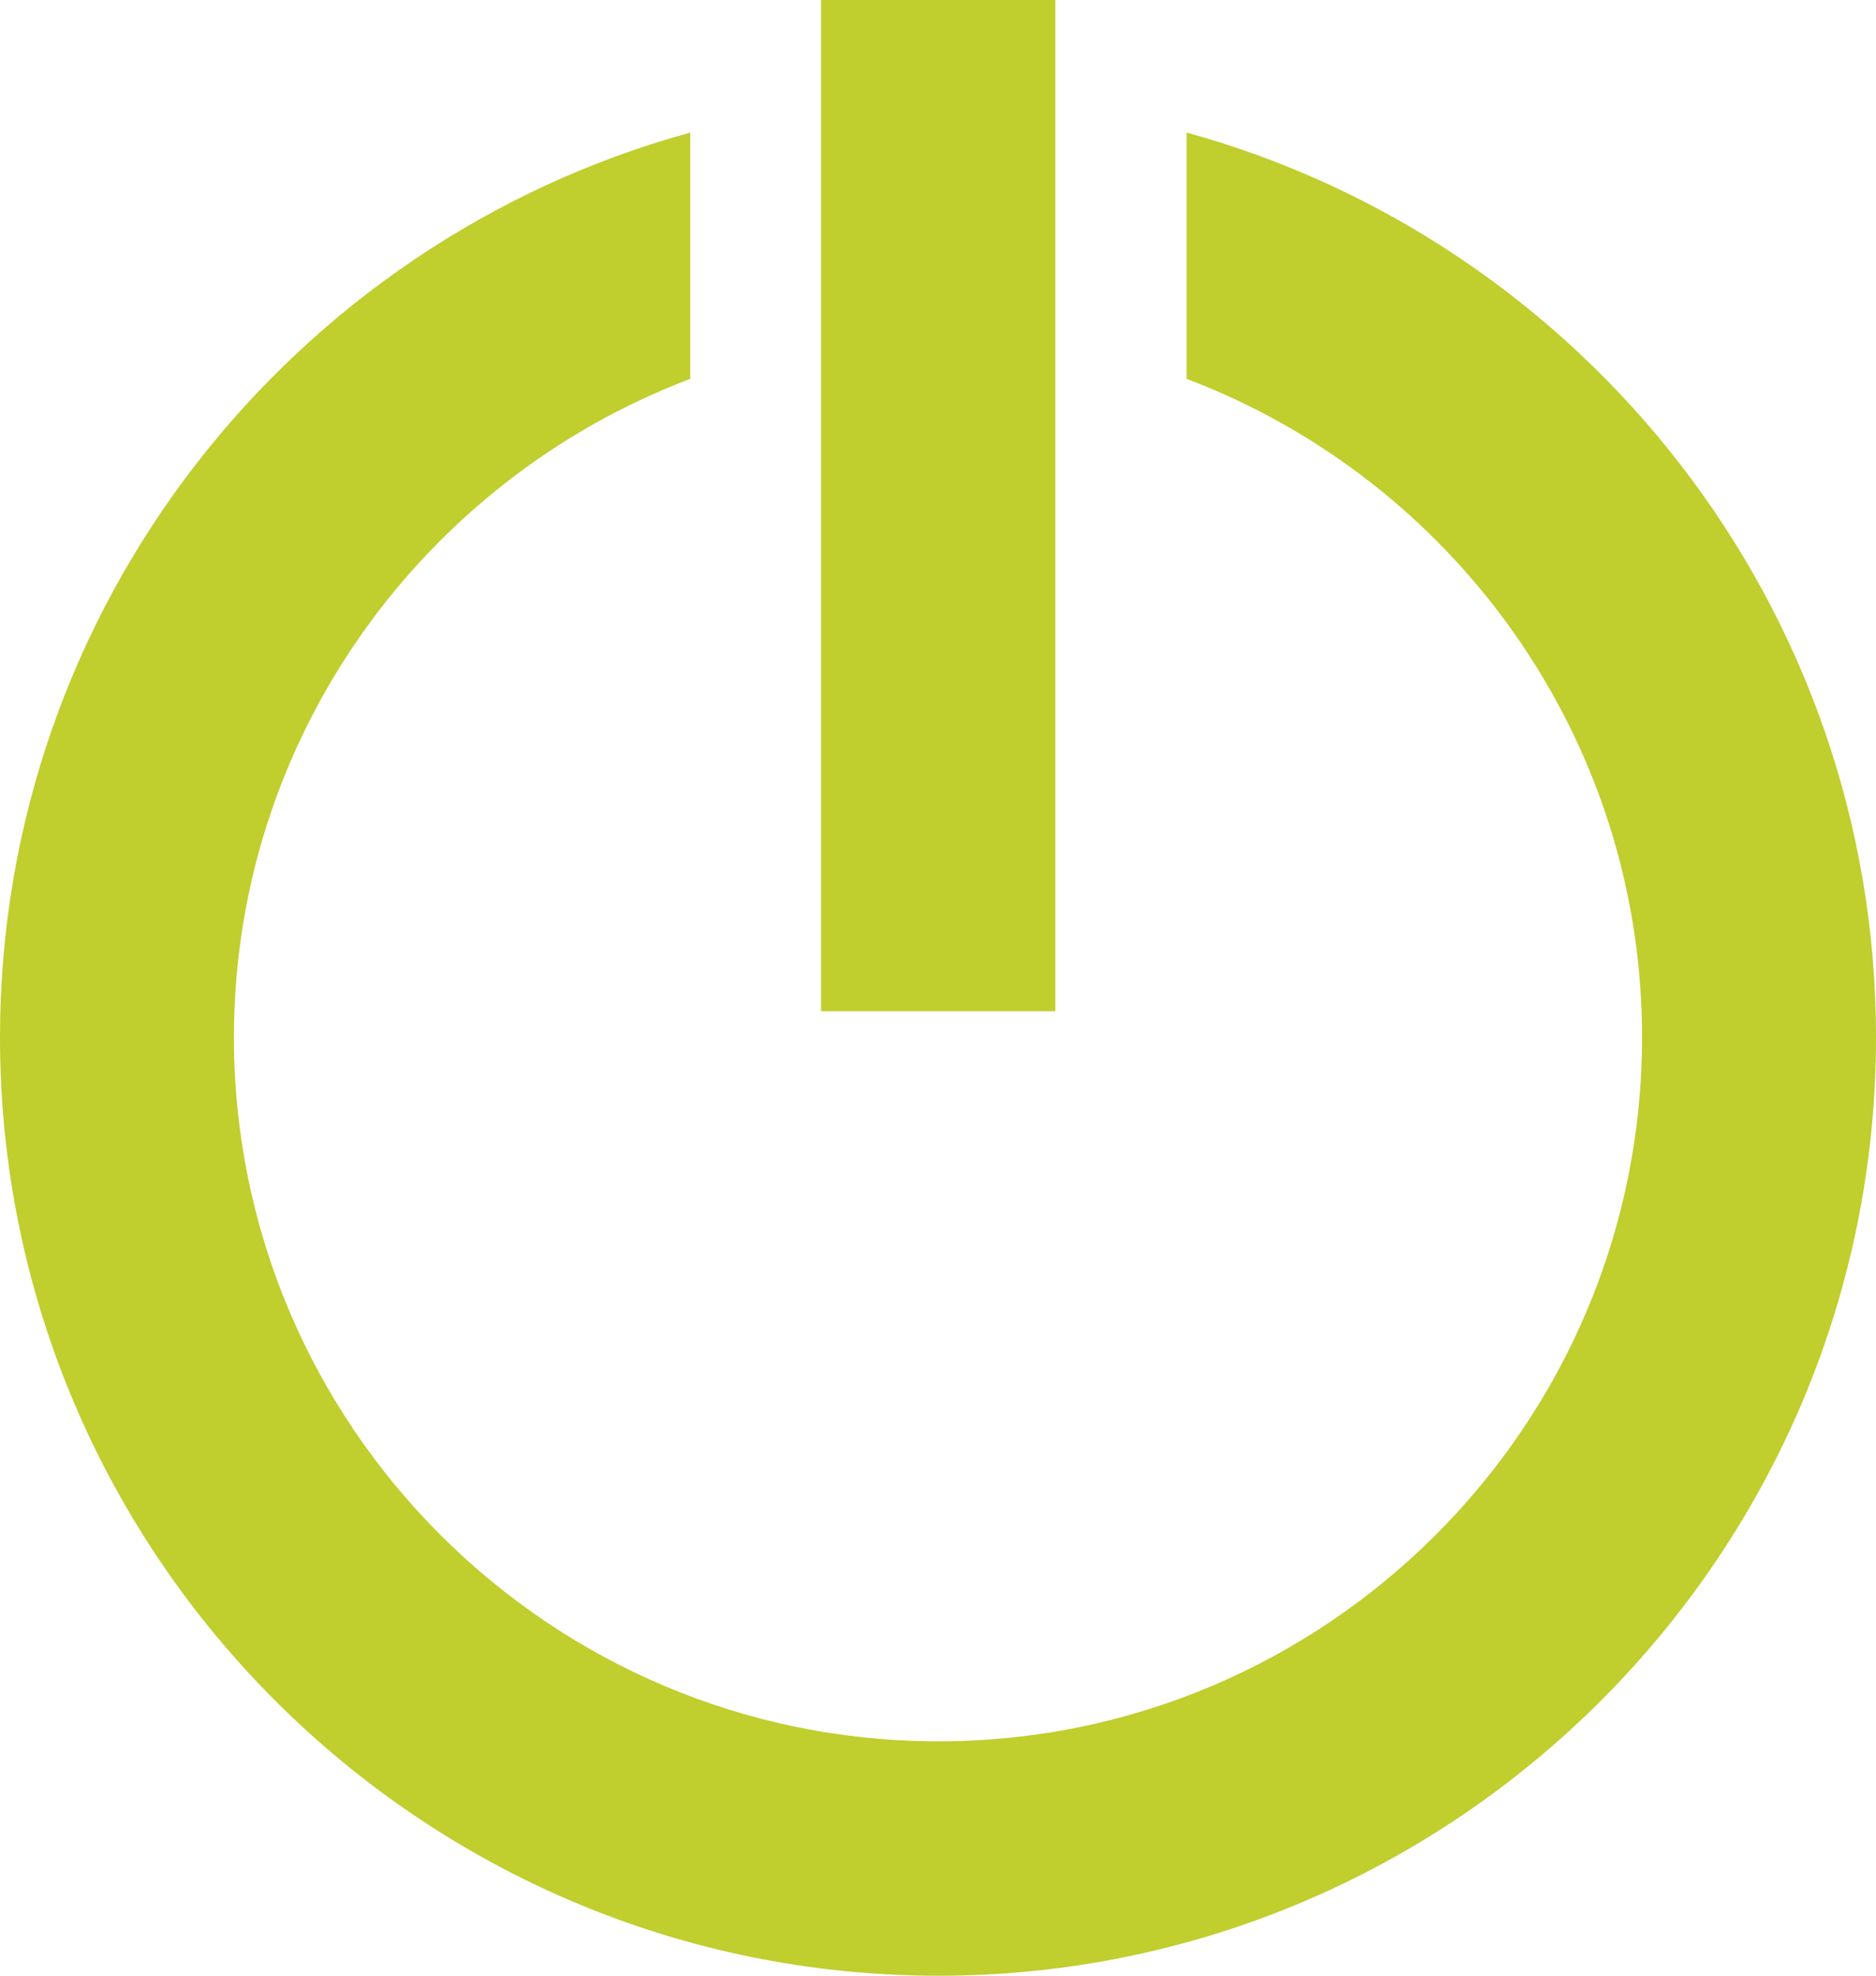 <svg xmlns="http://www.w3.org/2000/svg" viewBox="0 0 215.935 227.392"><path fill="#C0CE2E" fill-rule="evenodd" d="M94.504 116.384h26.969V0H94.504v116.384Zm42.081-101.128v28.35c30.614 11.58 52.422 41.181 52.422 75.787 0 44.683-36.347 81.02-80.989 81.02-44.743 0-81.09-36.337-81.09-81.02 0-34.606 21.911-64.207 52.525-75.787v-28.35C33.685 27.818 0 69.746 0 119.393c0 59.549 48.43 107.999 108.018 107.999 59.488 0 107.917-48.45 107.917-107.999 0-49.647-33.685-91.575-79.35-104.137Z"/></svg>